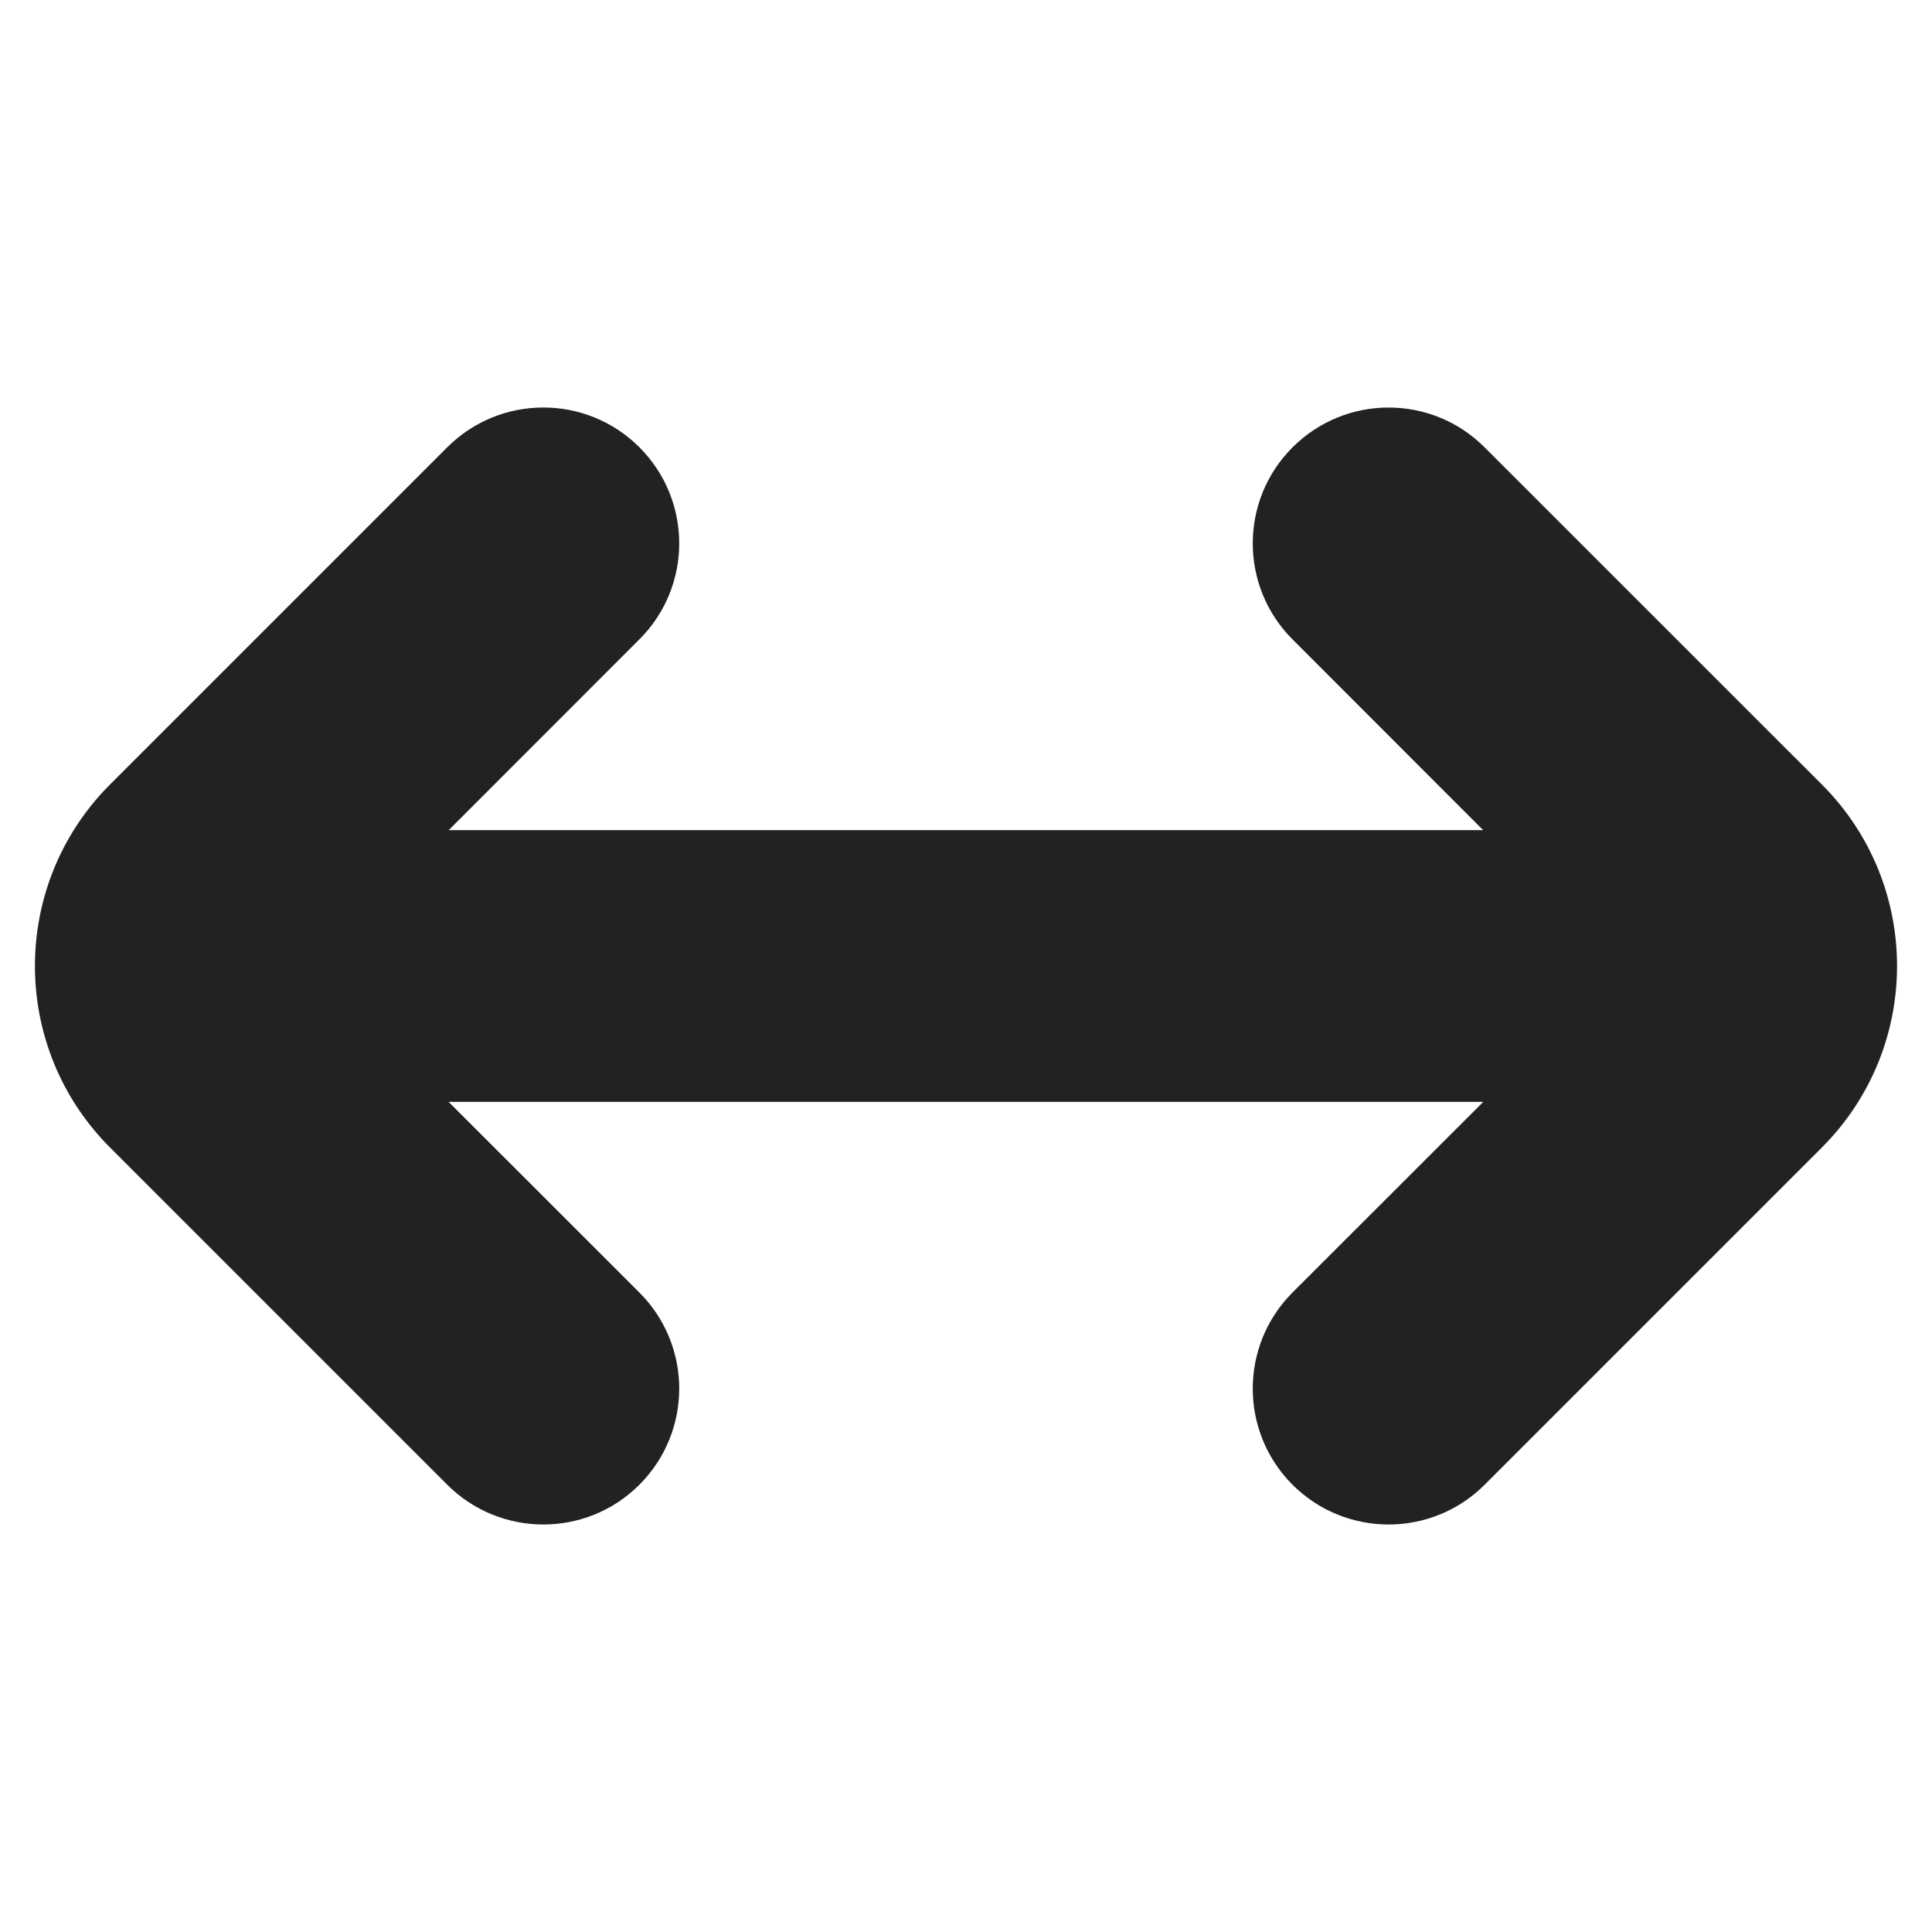 <svg width="16" height="16" viewBox="0 0 16 16" fill="none" xmlns="http://www.w3.org/2000/svg">
<path d="M5.295 3.704C5.735 4.144 5.735 4.856 5.295 5.295L3.716 6.875L12.283 6.875L10.704 5.295C10.265 4.856 10.265 4.144 10.704 3.705C11.144 3.265 11.856 3.265 12.295 3.705L15.088 6.497C15.918 7.327 15.918 8.673 15.088 9.503L12.295 12.296C11.856 12.735 11.144 12.735 10.704 12.296C10.265 11.856 10.265 11.144 10.704 10.704L12.284 9.125L3.715 9.125L5.295 10.704C5.735 11.144 5.735 11.856 5.295 12.296C4.856 12.735 4.144 12.735 3.704 12.296L0.911 9.503C0.082 8.673 0.082 7.327 0.911 6.497L3.704 3.704C4.144 3.265 4.856 3.265 5.295 3.704Z" fill="#222222"/>
</svg>

